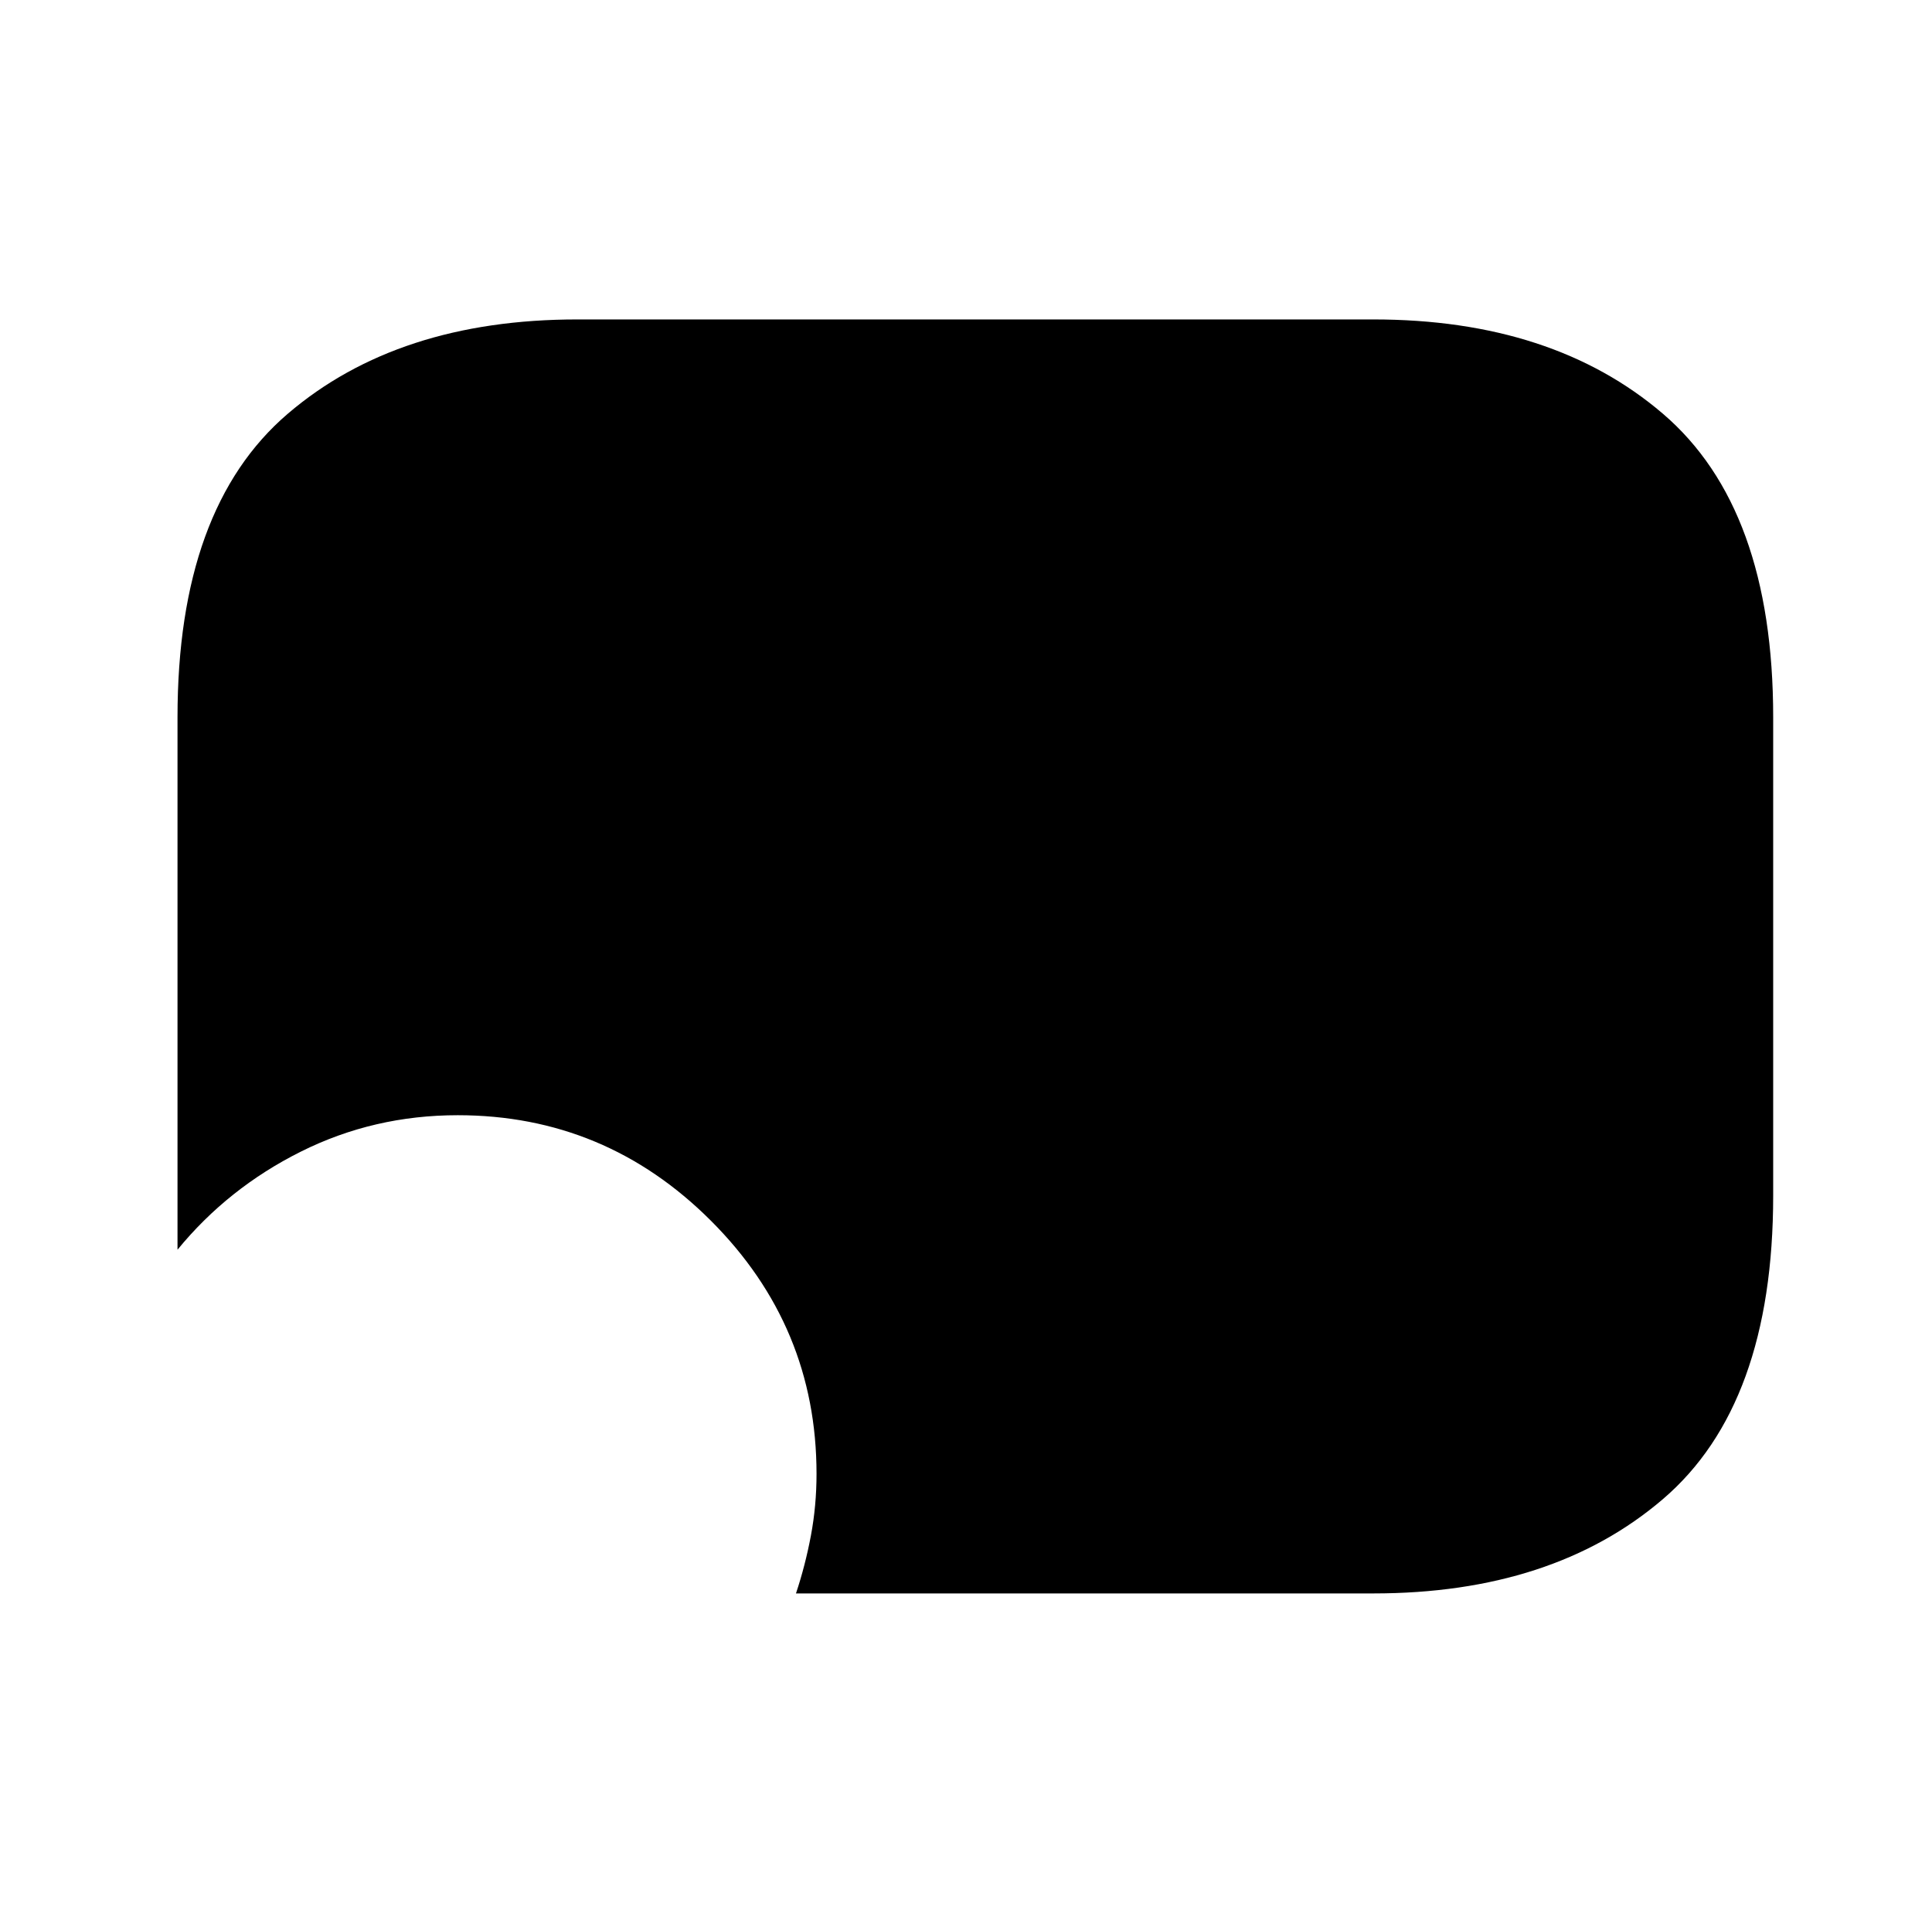 <?xml version="1.0" standalone="no"?>
<!DOCTYPE svg PUBLIC "-//W3C//DTD SVG 1.1//EN" "http://www.w3.org/Graphics/SVG/1.1/DTD/svg11.dtd" >
<svg xmlns="http://www.w3.org/2000/svg" xmlns:xlink="http://www.w3.org/1999/xlink" version="1.1" viewBox="-10 0 1034 1024">
   <path fill="currentColor"
d="M939 384v256q0 112 -59 162.5t-155 50.5h-309q5 -15 8 -31t3 -33q0 -79 -56.5 -135.5t-135.5 -56.5q-45 0 -84 19.5t-66 52.5v-285q0 -112 59 -162.5t155 -50.5h426q96 0 155 50.5t59 162.5v0z" />
</svg>

